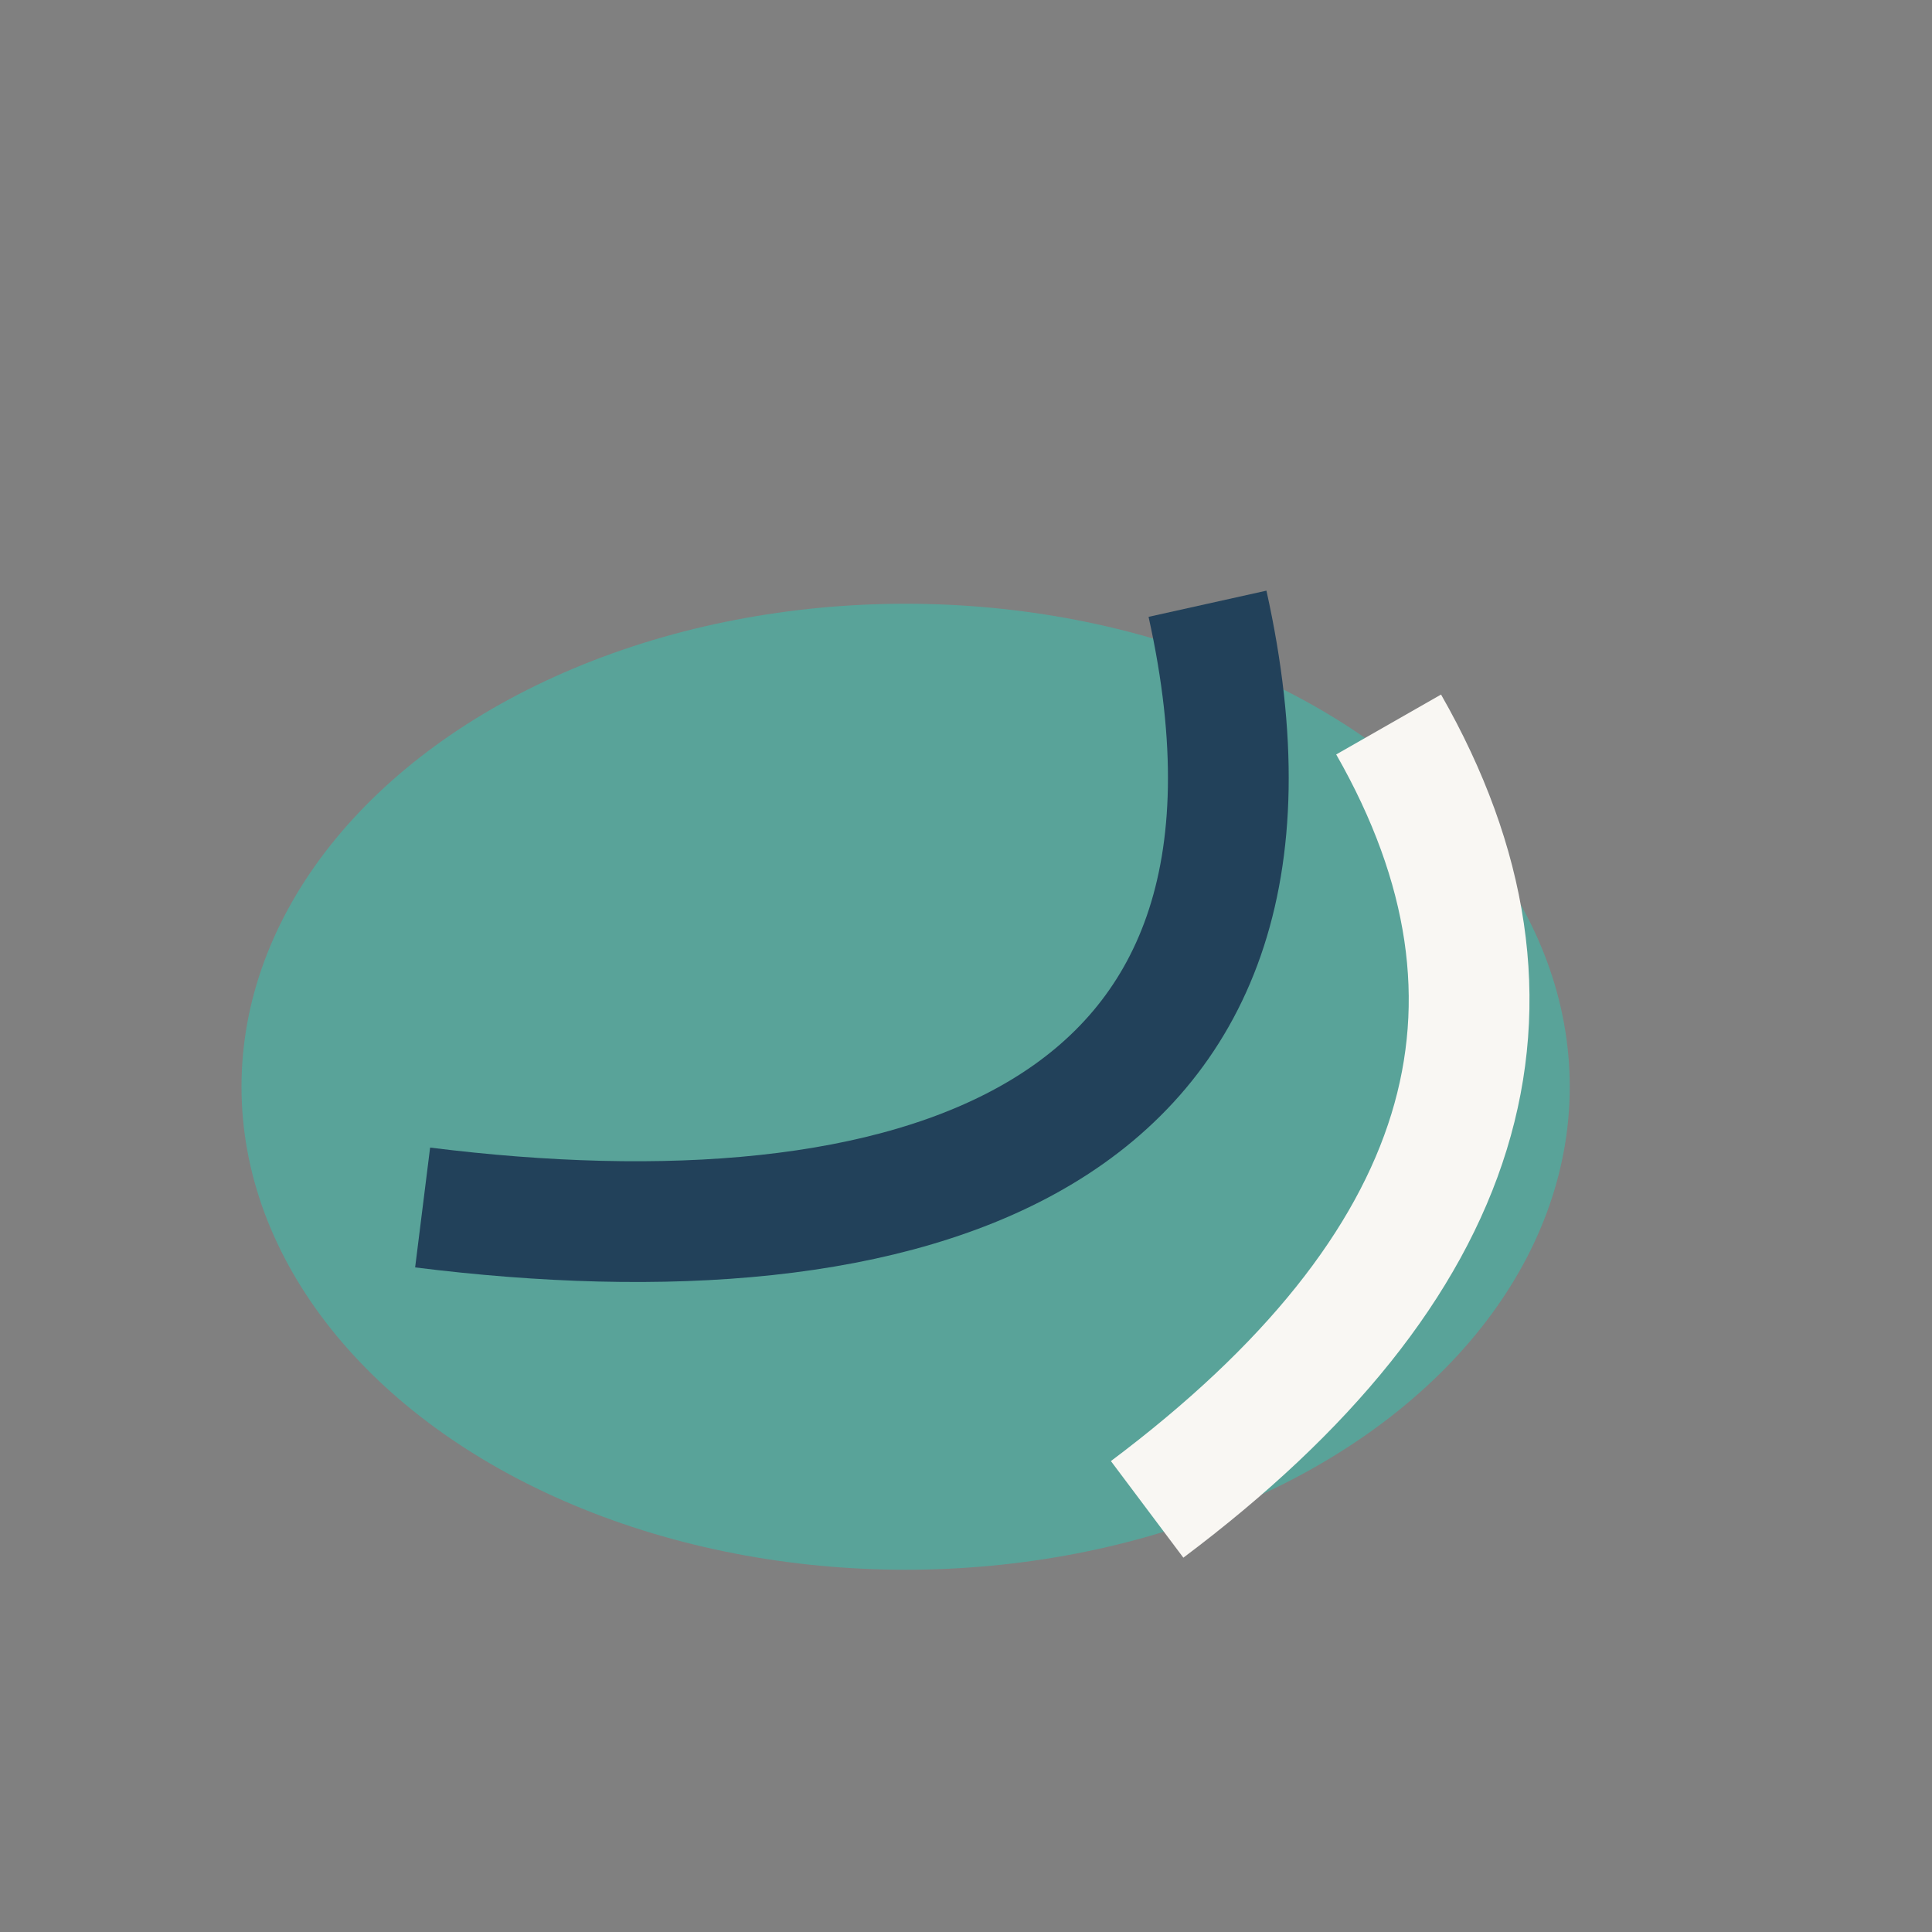 <?xml version="1.0" encoding="UTF-8"?>
<svg xmlns="http://www.w3.org/2000/svg" width="32" height="32" viewBox="0 0 32 32"><rect x="0" y="0" width="32" height="32" fill="#808080" stroke="none"/><ellipse cx="15" cy="18" rx="11" ry="8" fill="#59A399"/><path d="M20 10c2 9-5 11-13 10" stroke="#22415A" stroke-width="2" fill="none"/><path d="M23 12q4 7-4 13" stroke="#F9F7F3" stroke-width="2" fill="none"/></svg>